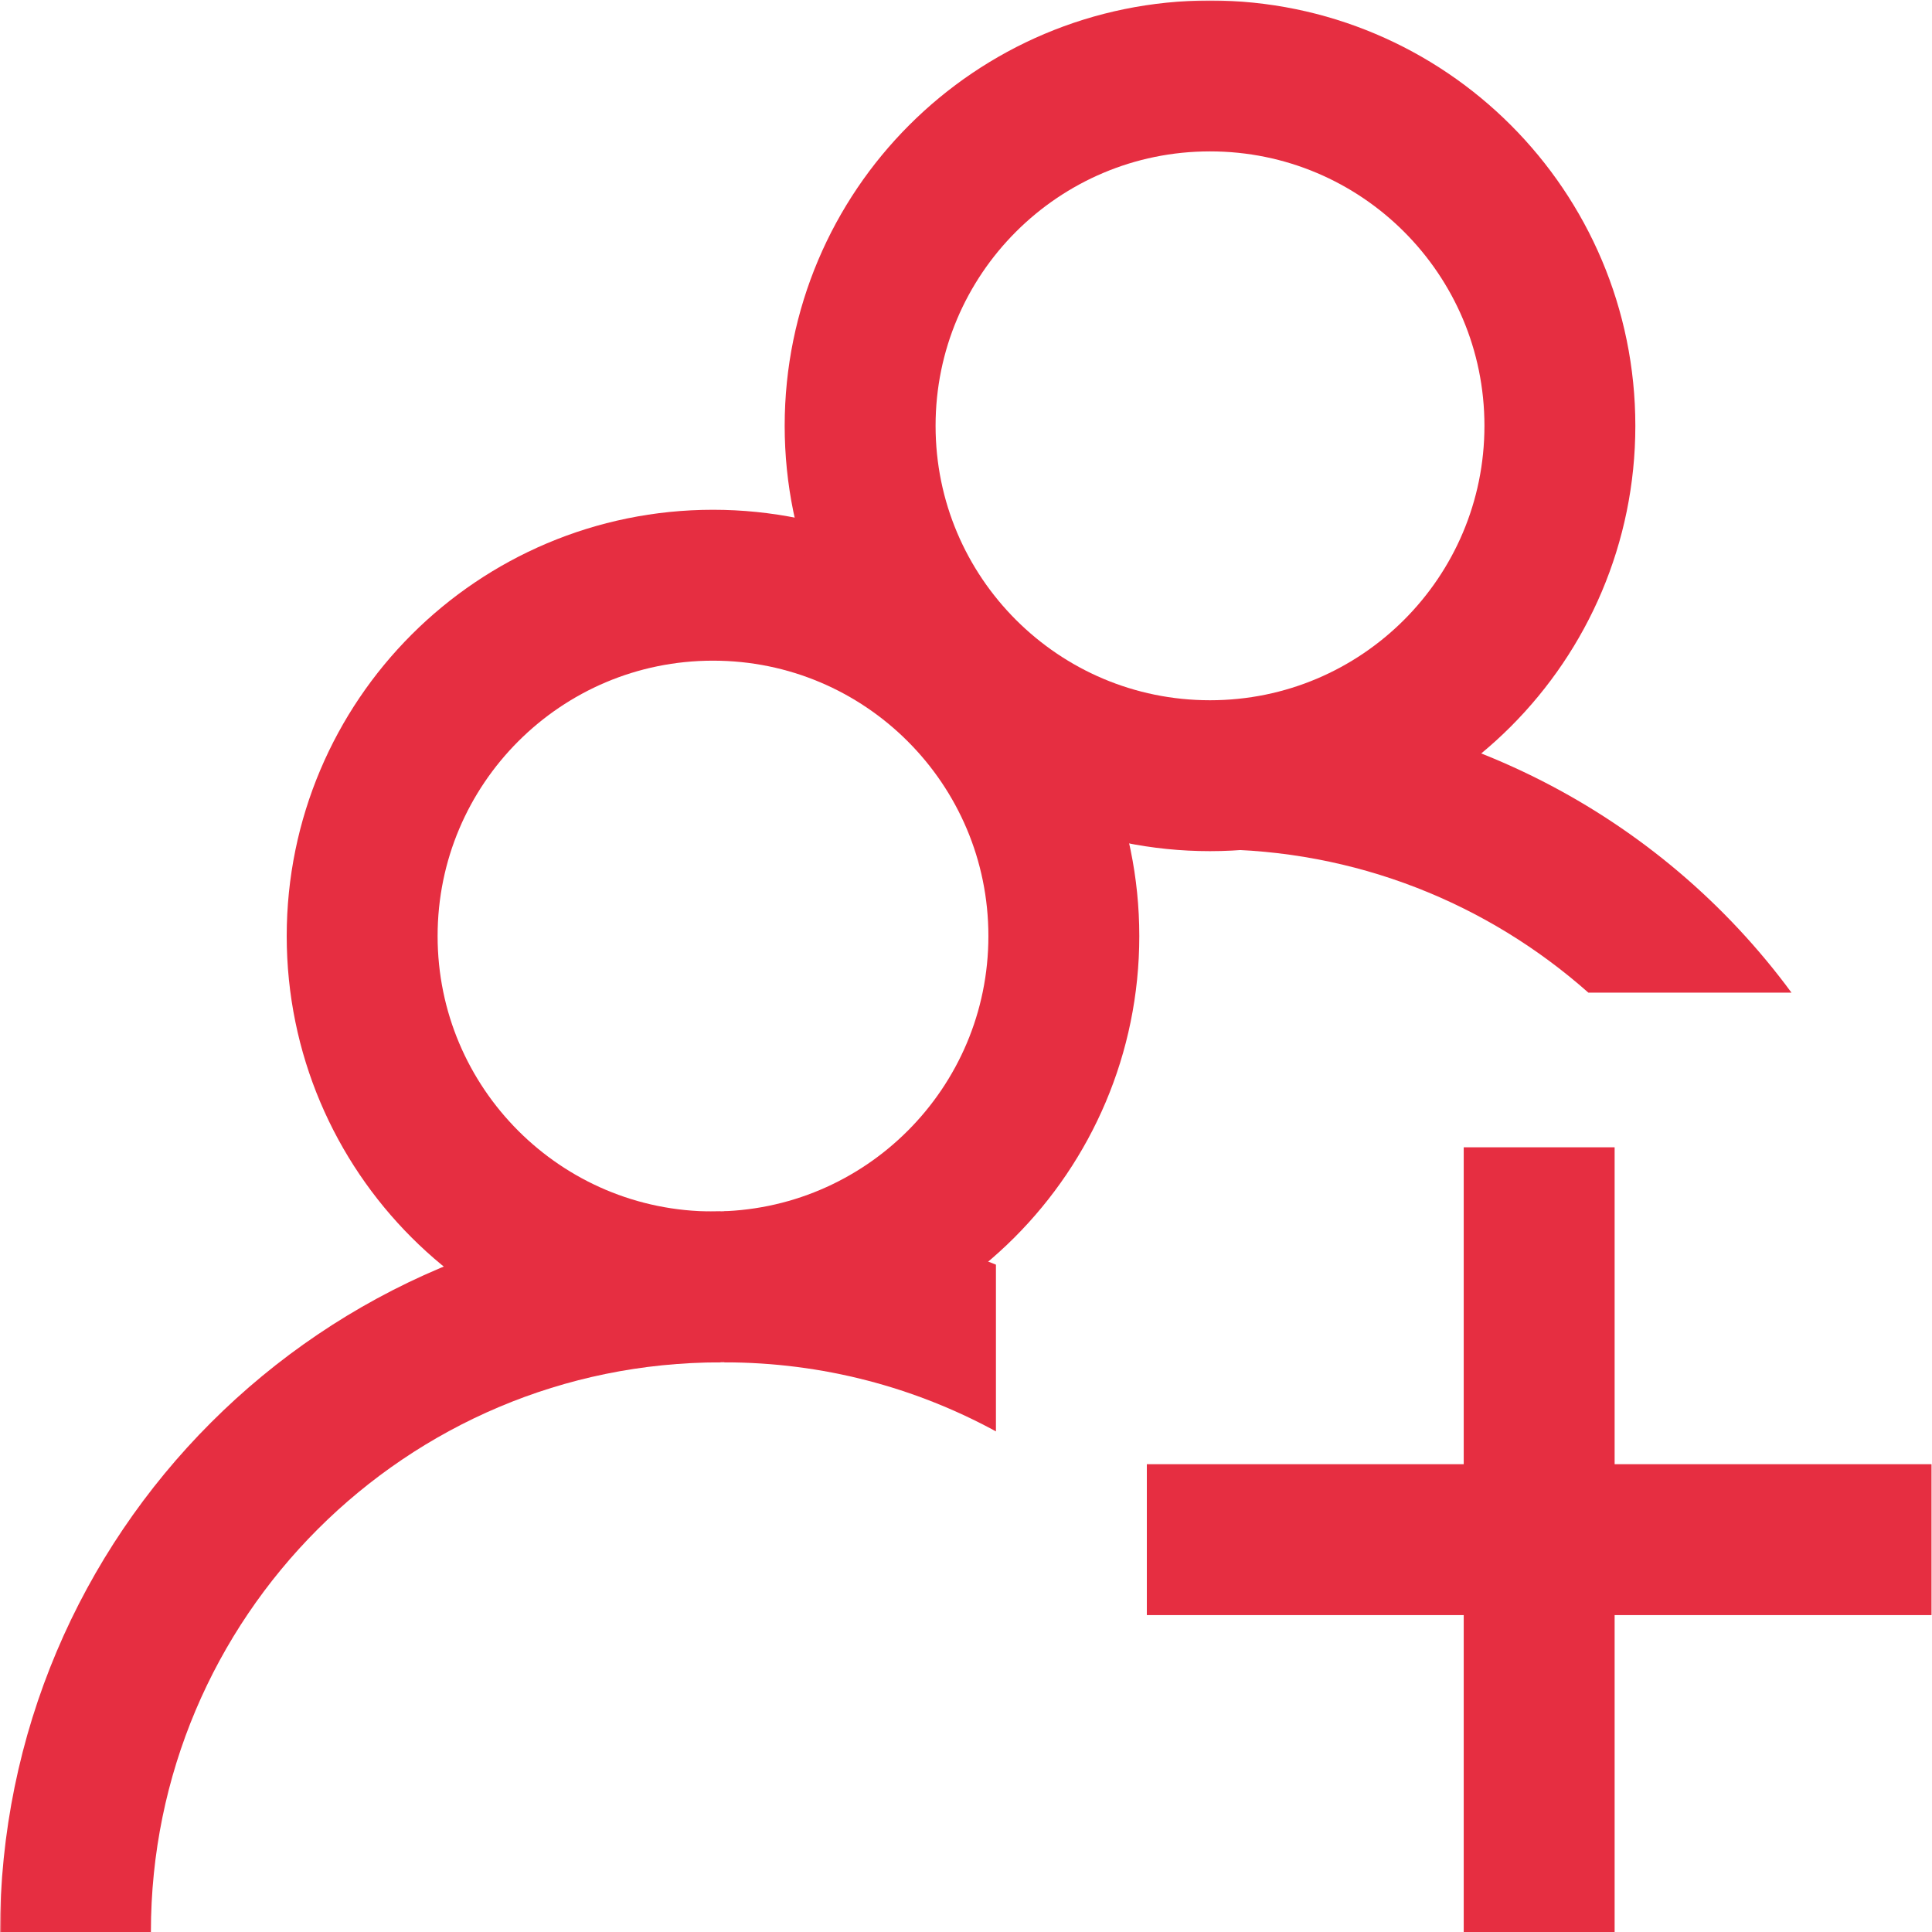 <svg xmlns="http://www.w3.org/2000/svg" version="1.1" xmlns:xlink="http://www.w3.org/1999/xlink" width="512" height="512" x="0" y="0" viewBox="0 0 682.667 682.667" style="enable-background:new 0 0 512 512" xml:space="preserve" class=""><g><defs><clipPath id="b" clipPathUnits="userSpaceOnUse"><path d="M0 512h512V0H0Z" fill="#e62e41" opacity="1" data-original="#000000"></path></clipPath></defs><mask id="a"><rect width="100%" height="100%" fill="#ffffff" opacity="1" data-original="#ffffff"></rect><path d="M0 0c-22.232 9.082-46.539 14.103-72 14.103v-40c26.054 0 50.586-6.633 72-18.299z" style="fill-opacity:1;fill-rule:nonzero;stroke:none" transform="matrix(1.333 0 0 -1.333 352 446.803)" fill="#ffffff" data-original="#ffffff"></path><path d="M0 0c-34.802 47.268-90.818 77-153.885 77V38c38.341 0 73.382-14.372 100.041-38z" style="fill-opacity:1;fill-rule:nonzero;stroke:none" transform="matrix(1.333 0 0 -1.333 633.18 350.667)" fill="#ffffff" data-original="#ffffff"></path></mask><g mask="url(#a)"><g clip-path="url(#b)" transform="matrix(1.333 0 0 -1.333 0 682.667)"><path d="M0 0c-22.232 9.082-46.539 14.103-72 14.103v-40c26.054 0 50.586-6.633 72-18.299z" style="fill-opacity:1;fill-rule:nonzero;stroke:none" transform="translate(264 176.898)" fill="#e62e41" data-original="#000000" opacity="1"></path><path d="M0 0c-34.802 47.268-90.818 77-153.885 77V38c38.341 0 73.382-14.372 100.041-38z" style="fill-opacity:1;fill-rule:nonzero;stroke:none" transform="translate(474.885 249)" fill="#e62e41" data-original="#000000" opacity="1"></path><path d="M0 0v-168" style="stroke-width:40;stroke-linecap:square;stroke-linejoin:round;stroke-miterlimit:10;stroke-dasharray:none;stroke-opacity:1" transform="translate(408 188)" fill="none" stroke="#e62e41" stroke-width="40" stroke-linecap="square" stroke-linejoin="round" stroke-miterlimit="10" stroke-dasharray="none" stroke-opacity="" data-original="#000000" opacity="1"></path><path d="M0 0h168" style="stroke-width:40;stroke-linecap:square;stroke-linejoin:round;stroke-miterlimit:10;stroke-dasharray:none;stroke-opacity:1" transform="translate(324 104)" fill="none" stroke="#e62e41" stroke-width="40" stroke-linecap="square" stroke-linejoin="round" stroke-miterlimit="10" stroke-dasharray="none" stroke-opacity="" data-original="#000000" opacity="1"></path><path d="M0 0c0 51.362 41.638 93 93 93s93-41.638 93-93-41.638-93-93-93S0-51.362 0 0Z" style="stroke-width:40;stroke-linecap:round;stroke-linejoin:round;stroke-miterlimit:10;stroke-dasharray:none;stroke-opacity:1" transform="translate(96 264)" fill="none" stroke="#e62e41" stroke-width="40" stroke-linecap="round" stroke-linejoin="round" stroke-miterlimit="10" stroke-dasharray="none" stroke-opacity="" data-original="#000000" opacity="1"></path><path d="M0 0c0 94.44 76.56 171 171 171" style="stroke-width:40;stroke-linecap:butt;stroke-linejoin:round;stroke-miterlimit:10;stroke-dasharray:none;stroke-opacity:1" transform="translate(20)" fill="none" stroke="#e62e41" stroke-width="40" stroke-linecap="butt" stroke-linejoin="round" stroke-miterlimit="10" stroke-dasharray="none" stroke-opacity="" data-original="#000000" opacity="1"></path><path d="M0 0c0 51.222 41.523 92.746 92.746 92.746 51.222 0 92.745-41.524 92.745-92.746 0-51.222-41.523-92.746-92.745-92.746C41.523-92.746 0-51.222 0 0Z" style="stroke-width:40;stroke-linecap:round;stroke-linejoin:round;stroke-miterlimit:10;stroke-dasharray:none;stroke-opacity:1" transform="translate(228 399.254)" fill="none" stroke="#e62e41" stroke-width="40" stroke-linecap="round" stroke-linejoin="round" stroke-miterlimit="10" stroke-dasharray="none" stroke-opacity="" data-original="#000000" opacity="1"></path></g></g></g></svg>